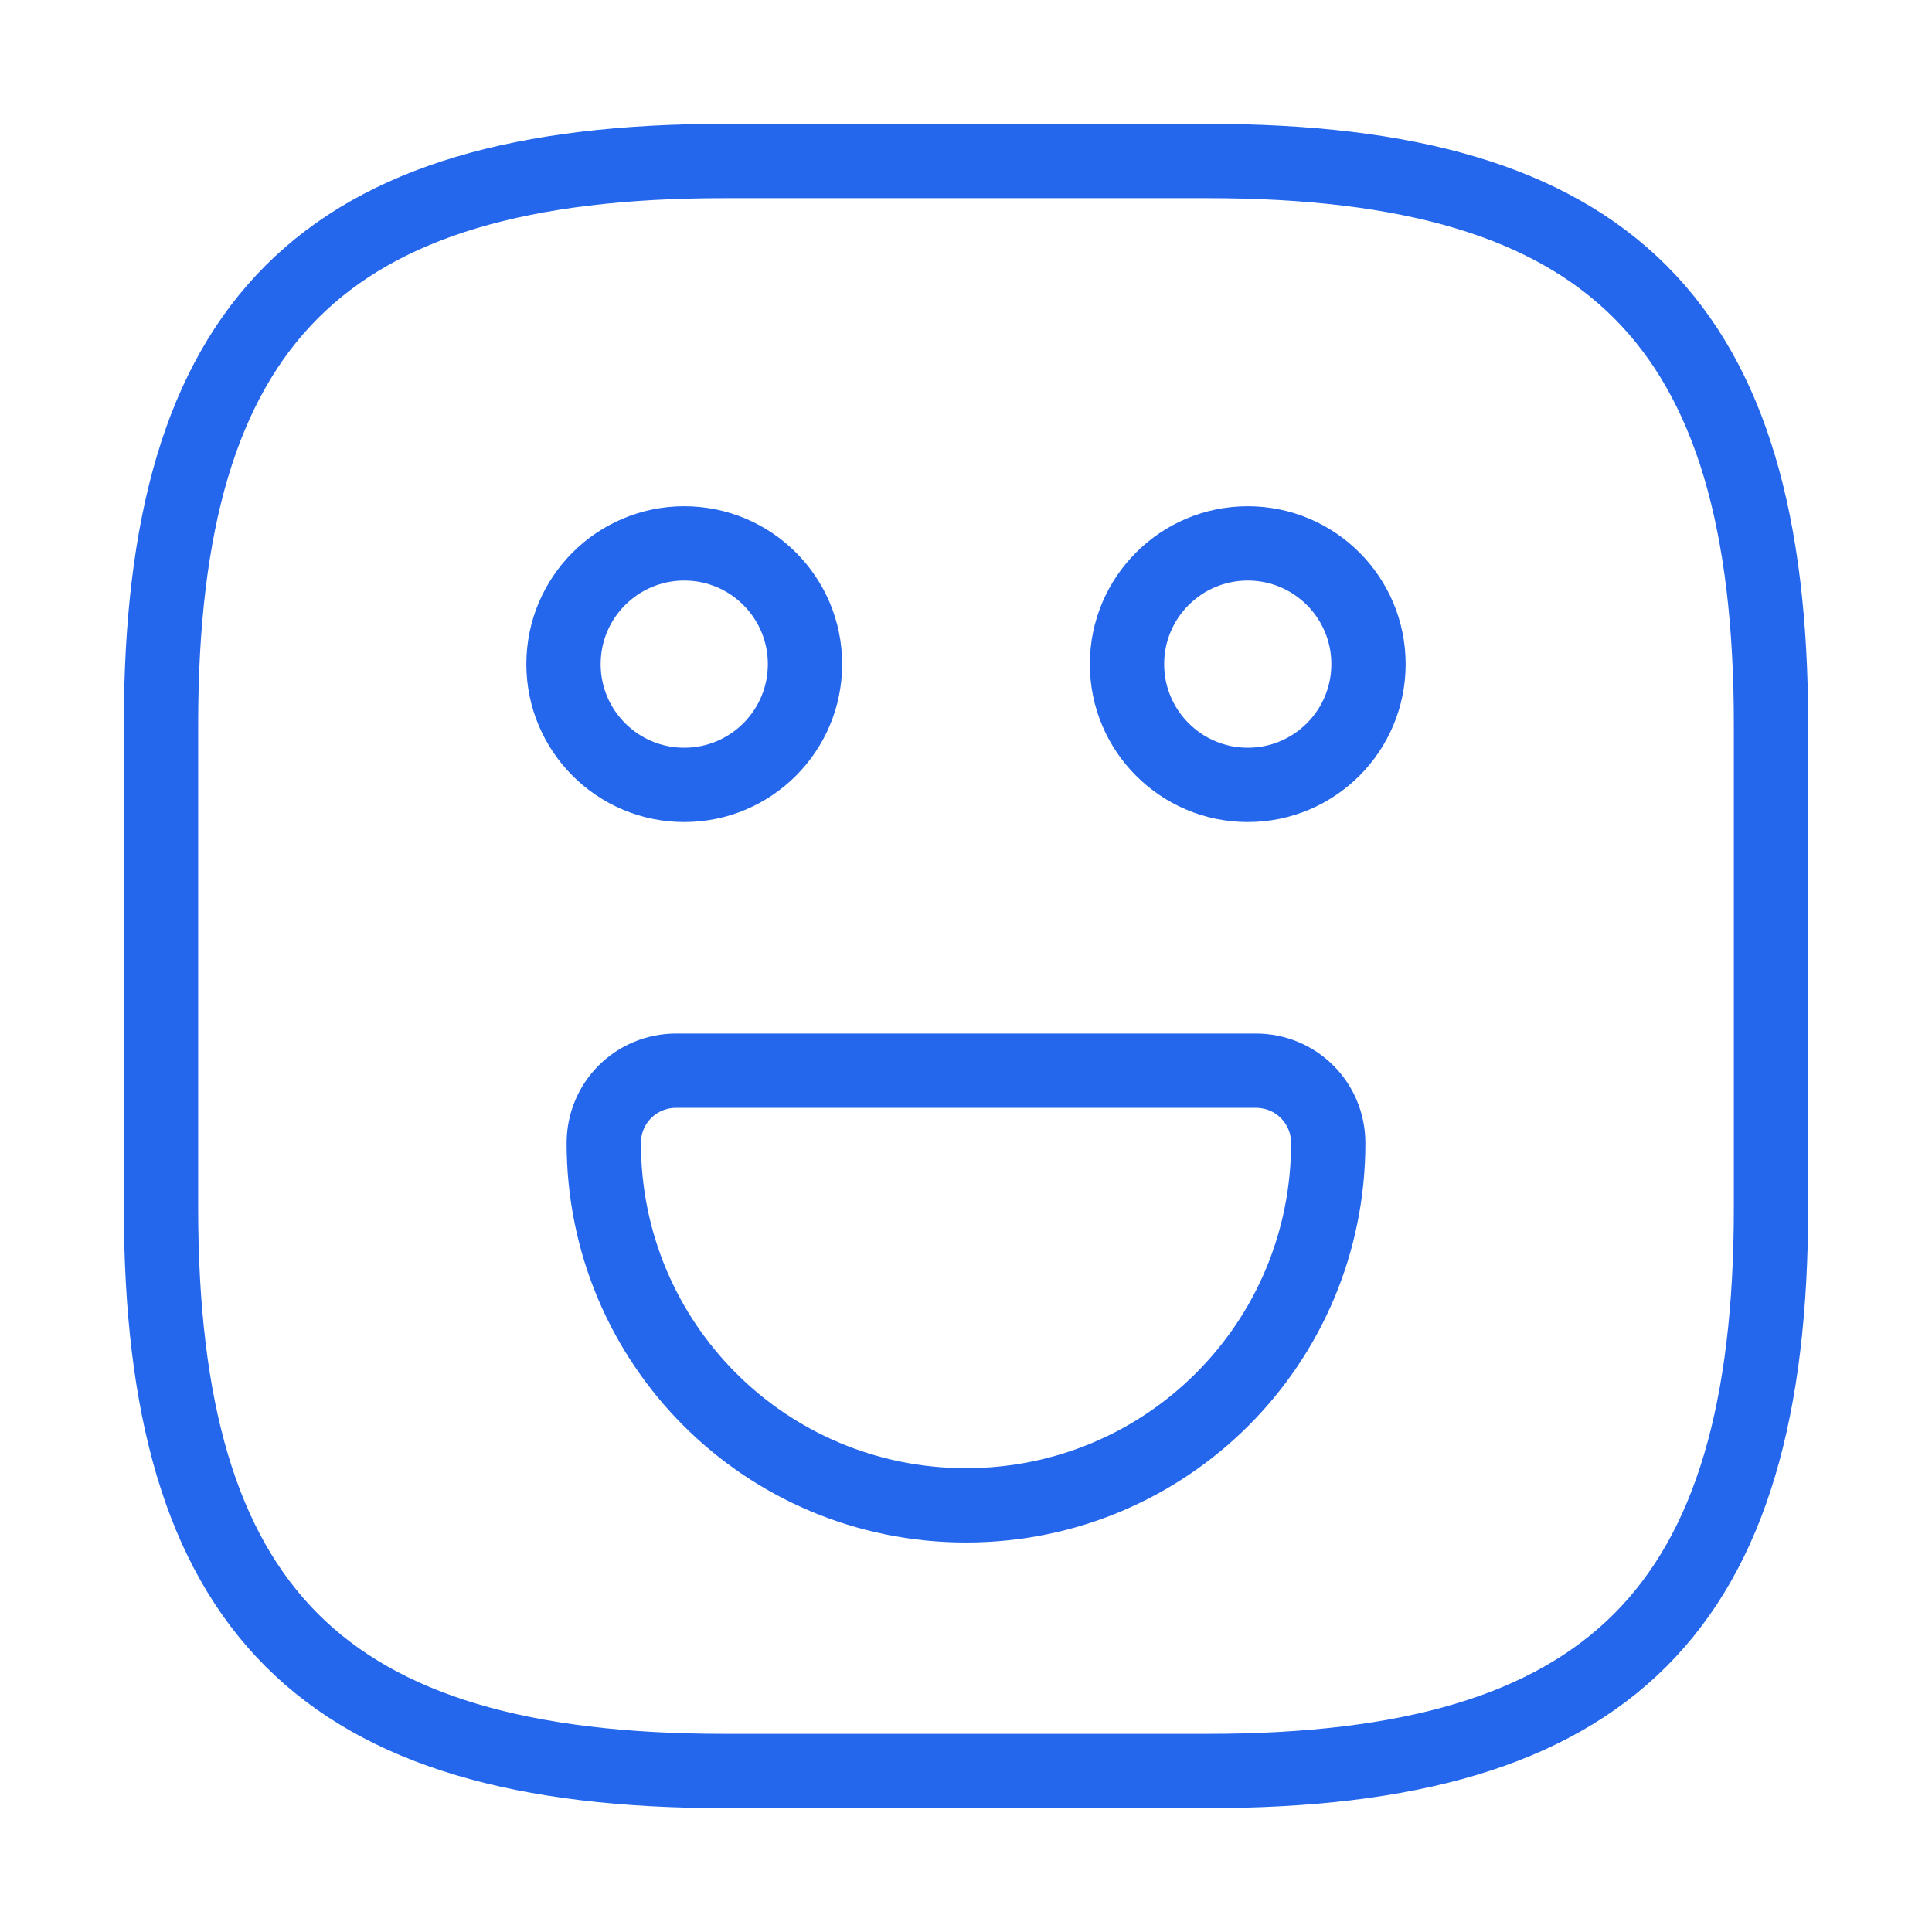 <?xml version="1.0" encoding="UTF-8"?> <svg xmlns="http://www.w3.org/2000/svg" width="39" height="39" viewBox="0 0 39 39" fill="none"> <path d="M14.625 35.75H24.375C32.5 35.75 35.75 32.5 35.75 24.375V14.625C35.75 6.5 32.5 3.25 24.375 3.25H14.625C6.5 3.25 3.25 6.5 3.25 14.625V24.375C3.25 32.5 6.5 35.75 14.625 35.75Z" stroke="#2467EC" stroke-width="1.5" stroke-linecap="round" stroke-linejoin="round"></path> <path d="M25.188 15.844C26.534 15.844 27.625 14.752 27.625 13.406C27.625 12.06 26.534 10.969 25.188 10.969C23.841 10.969 22.75 12.06 22.75 13.406C22.75 14.752 23.841 15.844 25.188 15.844Z" stroke="#2467EC" stroke-width="1.5" stroke-miterlimit="10" stroke-linecap="round" stroke-linejoin="round"></path> <path d="M13.812 15.844C15.159 15.844 16.25 14.752 16.25 13.406C16.25 12.06 15.159 10.969 13.812 10.969C12.466 10.969 11.375 12.06 11.375 13.406C11.375 14.752 12.466 15.844 13.812 15.844Z" stroke="#2467EC" stroke-width="1.5" stroke-miterlimit="10" stroke-linecap="round" stroke-linejoin="round"></path> <path d="M13.65 21.613H25.35C26.163 21.613 26.812 22.262 26.812 23.075C26.812 27.121 23.546 30.387 19.5 30.387C15.454 30.387 12.188 27.121 12.188 23.075C12.188 22.262 12.838 21.613 13.65 21.613Z" stroke="#2467EC" stroke-width="1.5" stroke-miterlimit="10" stroke-linecap="round" stroke-linejoin="round"></path> </svg> 